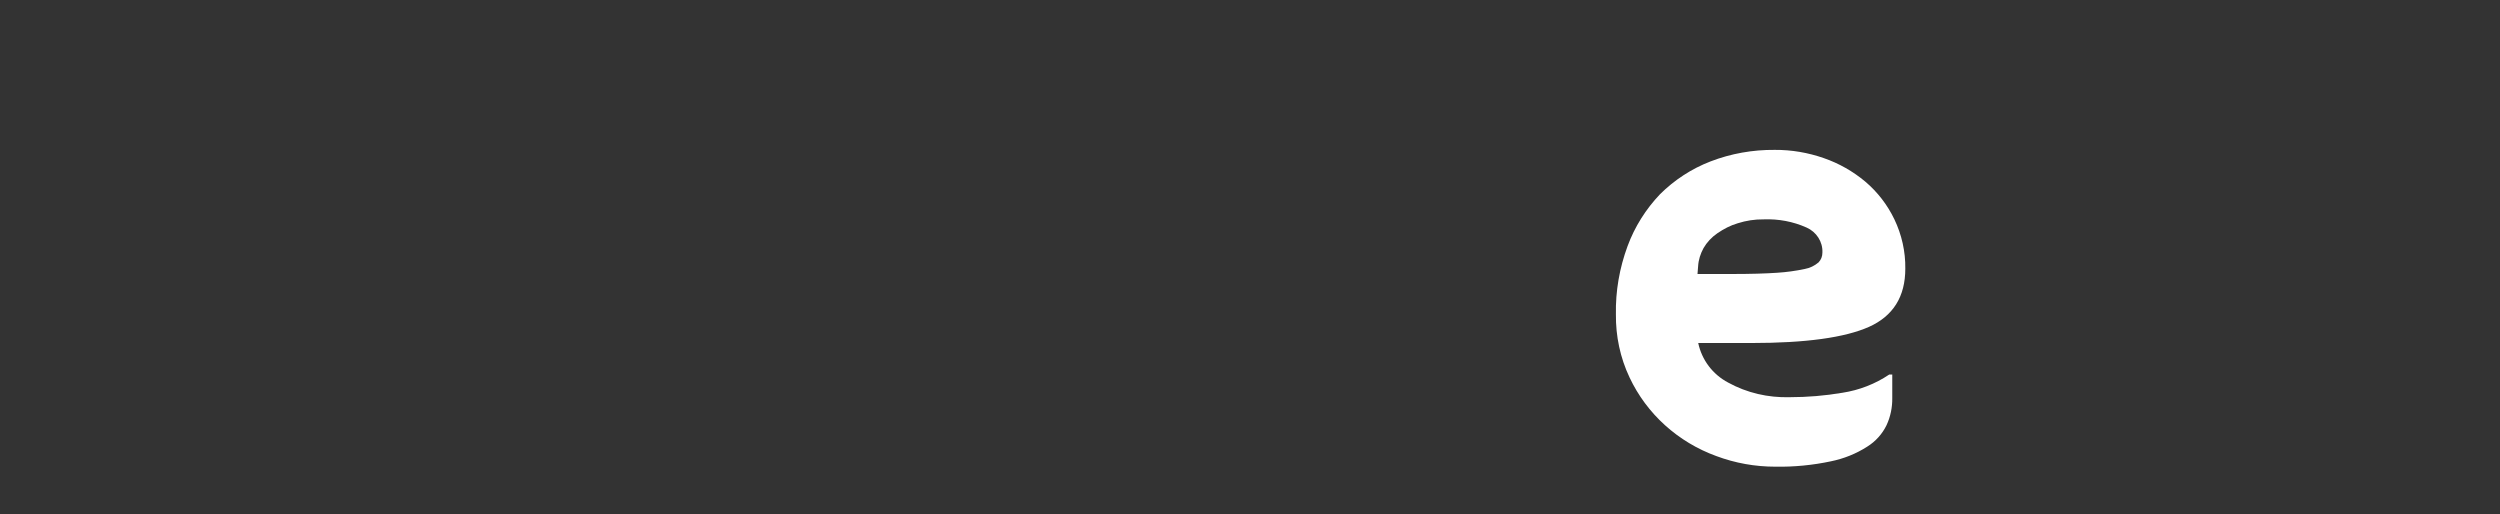 <?xml version="1.0" encoding="utf-8"?>
<svg xmlns="http://www.w3.org/2000/svg" fill="none" height="100%" overflow="visible" preserveAspectRatio="none" style="display: block;" viewBox="0 0 107 22" width="100%">
<rect x="0" y="0" width="107" height="22" fill="#333333" stroke="none"/>
<g id="Clip path group">
<mask height="22" id="mask0_0_703" maskUnits="userSpaceOnUse" style="mask-type:luminance" width="107" x="0" y="0">
<g id="SVGID_2_">
<path d="M107 0H0V21.98H107V0Z" fill="white" id="Vector"/>
</g>
</mask>
<g mask="url(#mask0_0_703)">
<path d="M72.654 11.713L72.679 11.4C72.694 11.122 72.778 10.863 72.911 10.619C73.054 10.37 73.261 10.15 73.503 9.984C73.775 9.799 74.061 9.647 74.377 9.555C74.732 9.442 75.107 9.384 75.482 9.389C76.119 9.364 76.745 9.481 77.323 9.74C77.742 9.926 78.019 10.346 77.999 10.809C77.999 10.97 77.945 11.112 77.836 11.229C77.668 11.371 77.466 11.473 77.244 11.512C76.854 11.595 76.459 11.649 76.064 11.674C75.571 11.708 74.924 11.727 74.13 11.727H72.654V11.713ZM79.987 13.993C81.024 13.529 81.547 12.699 81.547 11.498C81.557 10.765 81.394 10.043 81.078 9.384C80.782 8.769 80.362 8.222 79.839 7.777C79.316 7.338 78.709 6.991 78.058 6.767C77.387 6.532 76.676 6.41 75.961 6.415C75.018 6.406 74.085 6.572 73.212 6.908C72.398 7.221 71.663 7.704 71.051 8.31C70.439 8.954 69.965 9.706 69.659 10.536C69.314 11.473 69.141 12.46 69.161 13.456C69.151 14.383 69.343 15.306 69.743 16.151C70.478 17.718 71.82 18.924 73.459 19.52C74.268 19.822 75.117 19.974 75.985 19.974C76.78 19.988 77.584 19.91 78.364 19.744C78.912 19.632 79.44 19.422 79.913 19.119C80.274 18.895 80.565 18.572 80.747 18.192C80.915 17.83 80.994 17.43 80.989 17.039V16.029H80.861C80.259 16.434 79.578 16.698 78.857 16.81C78.107 16.937 77.357 17 76.592 17C75.674 17.025 74.766 16.815 73.967 16.375C73.301 16.024 72.837 15.404 72.684 14.681H74.964C77.283 14.681 78.956 14.452 79.997 13.988H79.987V13.993Z" fill="white" id="Vector_2"/>
</g>
</g>
</svg>